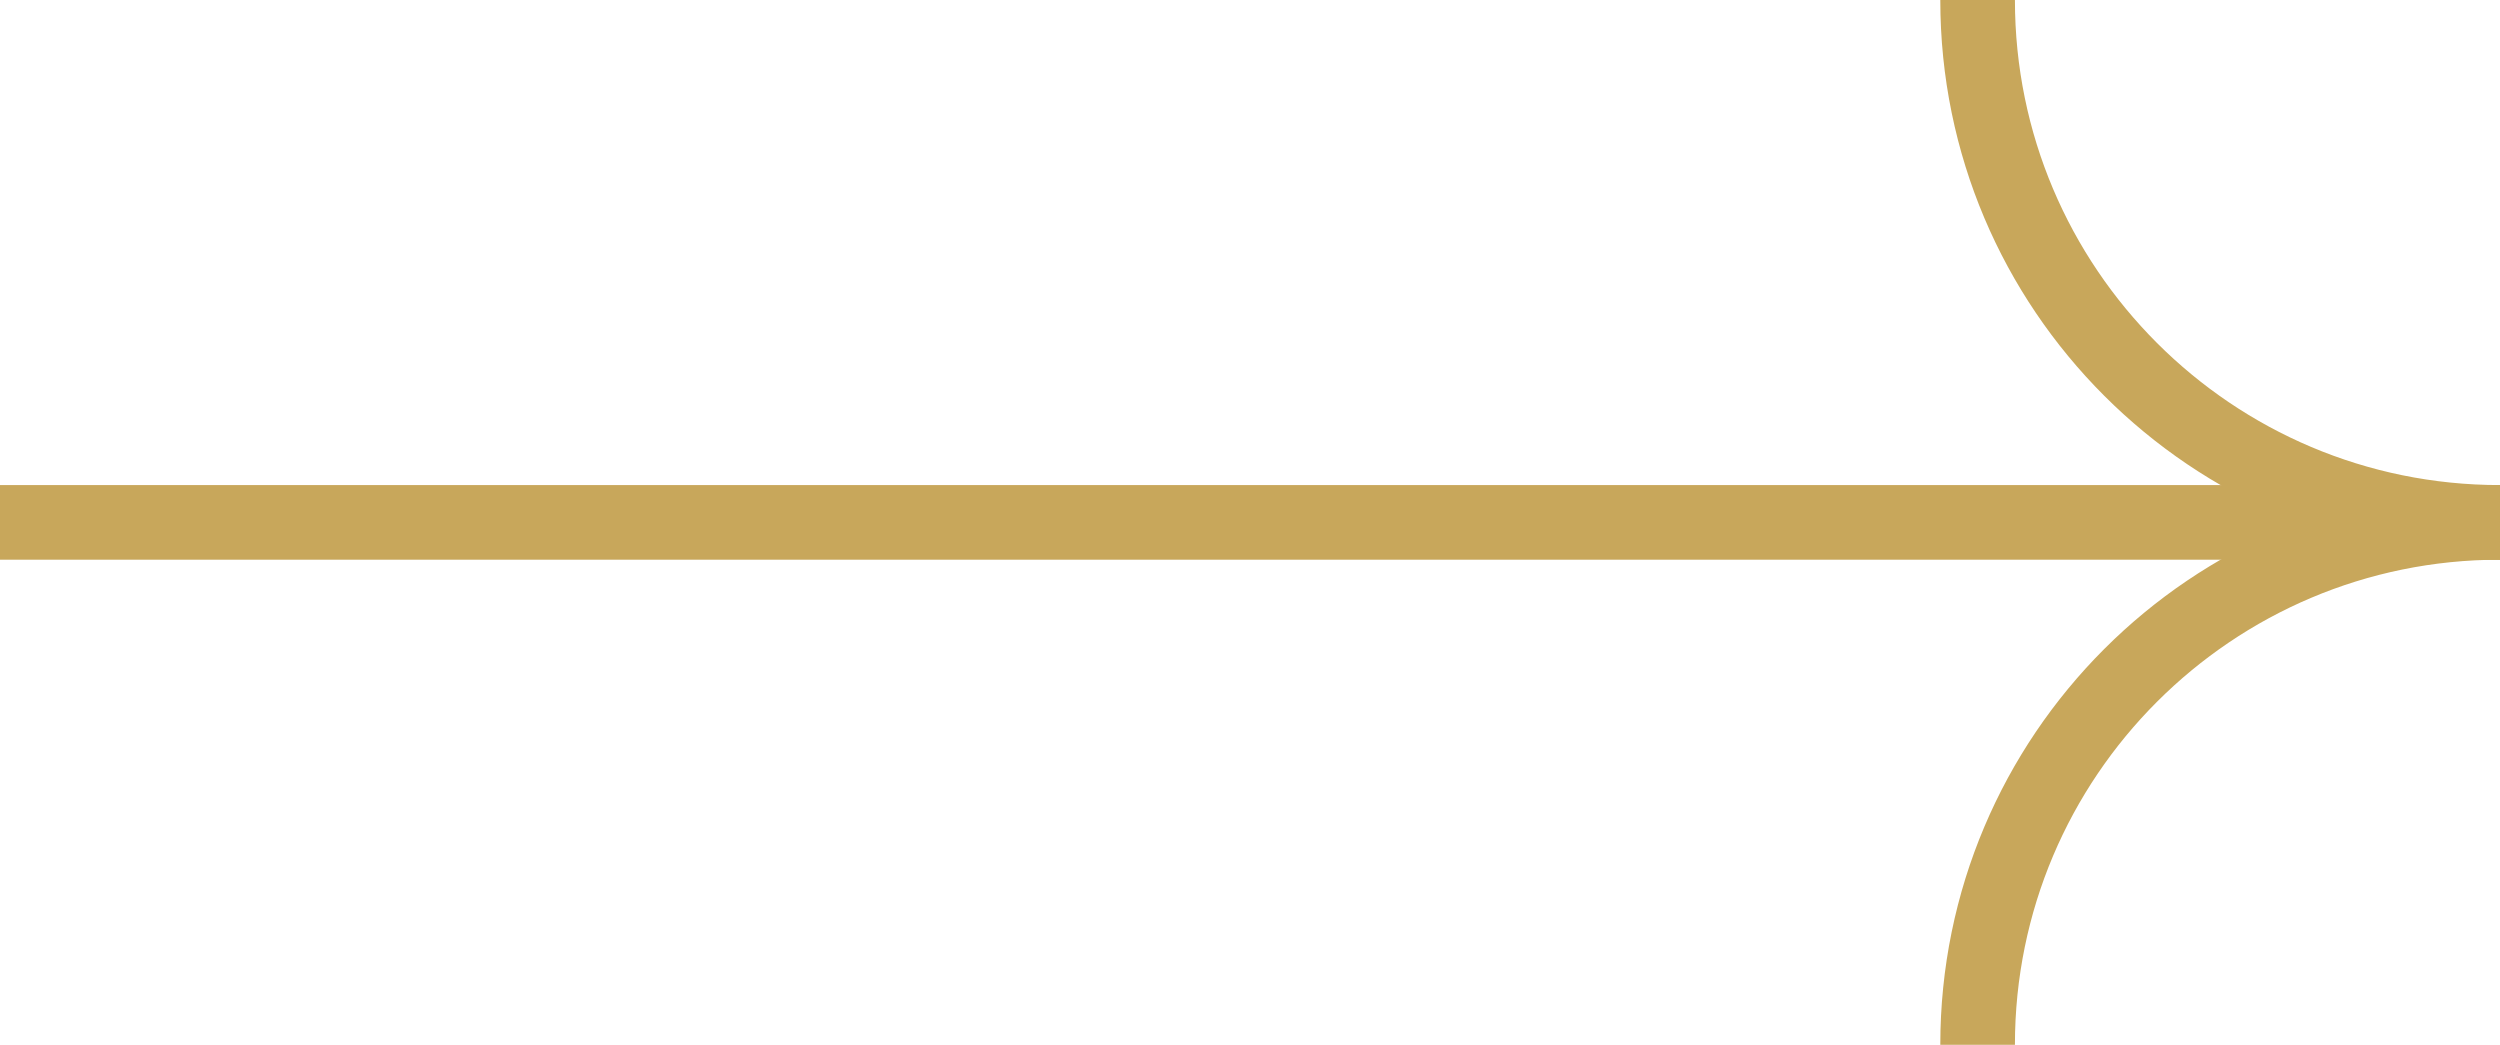<svg xmlns="http://www.w3.org/2000/svg" fill="none" viewBox="0 0 134 56" height="56" width="134">
<path stroke-width="4" stroke="#C8A75B" d="M134 28C118.536 28 106 15.464 106 0"></path>
<path stroke-width="4" stroke="#C8A75B" d="M134 28C118.536 28 106 40.536 106 56"></path>
<line stroke-width="4" stroke="#C8A75B" y2="28" x2="1.74846e-07" y1="28" x1="134"></line>
</svg>
